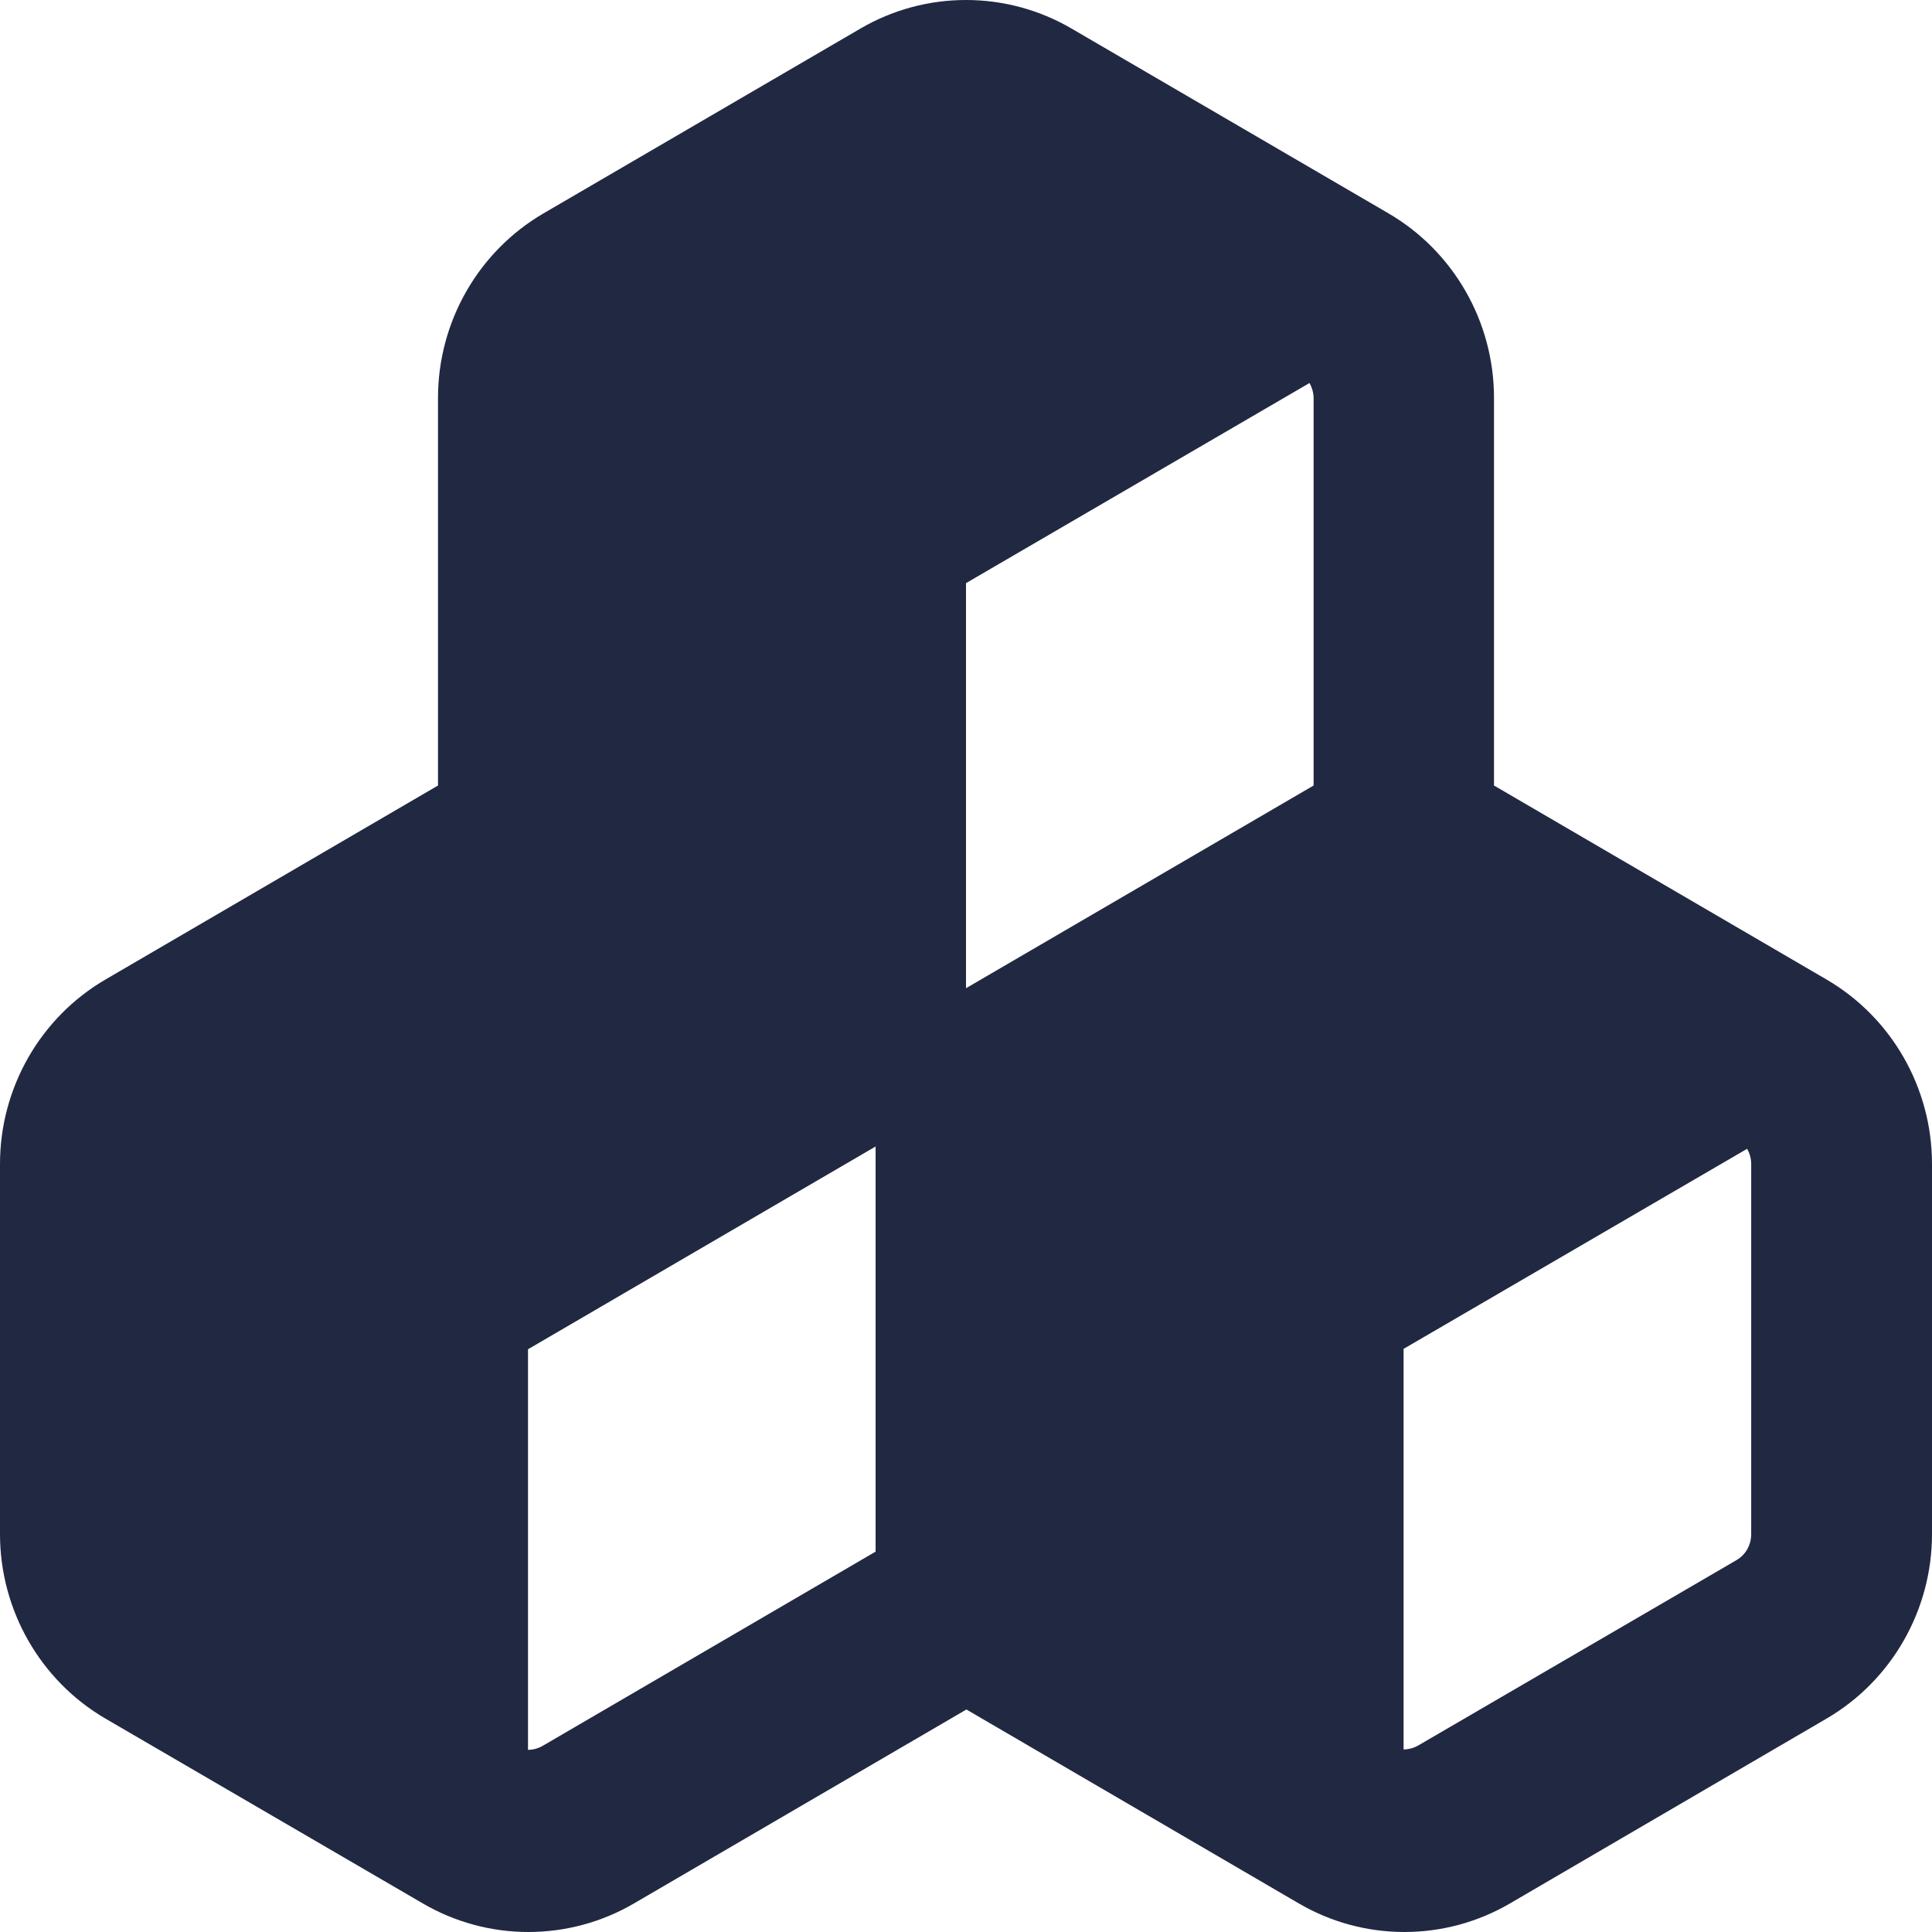 <svg width="24" height="24" viewBox="0 0 24 24" fill="none" xmlns="http://www.w3.org/2000/svg">
<path d="M13.31 0.354C12.501 -0.118 11.499 -0.118 10.69 0.354L6.751 2.651C5.942 3.123 5.441 3.998 5.441 4.943V9.758L1.31 12.168C0.501 12.64 0 13.514 0 14.46V19.057C0 20.002 0.501 20.877 1.31 21.349L5.254 23.646C6.063 24.118 7.064 24.118 7.874 23.646L12.005 21.236L16.136 23.646C16.945 24.118 17.946 24.118 18.756 23.646L22.69 21.349C23.499 20.877 24 20.002 24 19.057V14.46C24 13.514 23.499 12.64 22.69 12.168L18.559 9.758V4.943C18.559 3.998 18.058 3.123 17.249 2.651L13.31 0.354ZM10.877 14.242V19.275L6.746 21.685C6.69 21.718 6.625 21.737 6.559 21.737V16.761L10.877 14.242ZM21.703 14.271C21.736 14.327 21.754 14.393 21.754 14.46V19.057C21.754 19.194 21.684 19.317 21.567 19.383L17.623 21.68C17.567 21.713 17.502 21.732 17.436 21.732V16.756L21.703 14.271ZM16.318 4.943V9.758L12 12.276V7.244L16.267 4.758C16.299 4.815 16.318 4.881 16.318 4.947V4.943Z" fill="#212842"/>
</svg>
